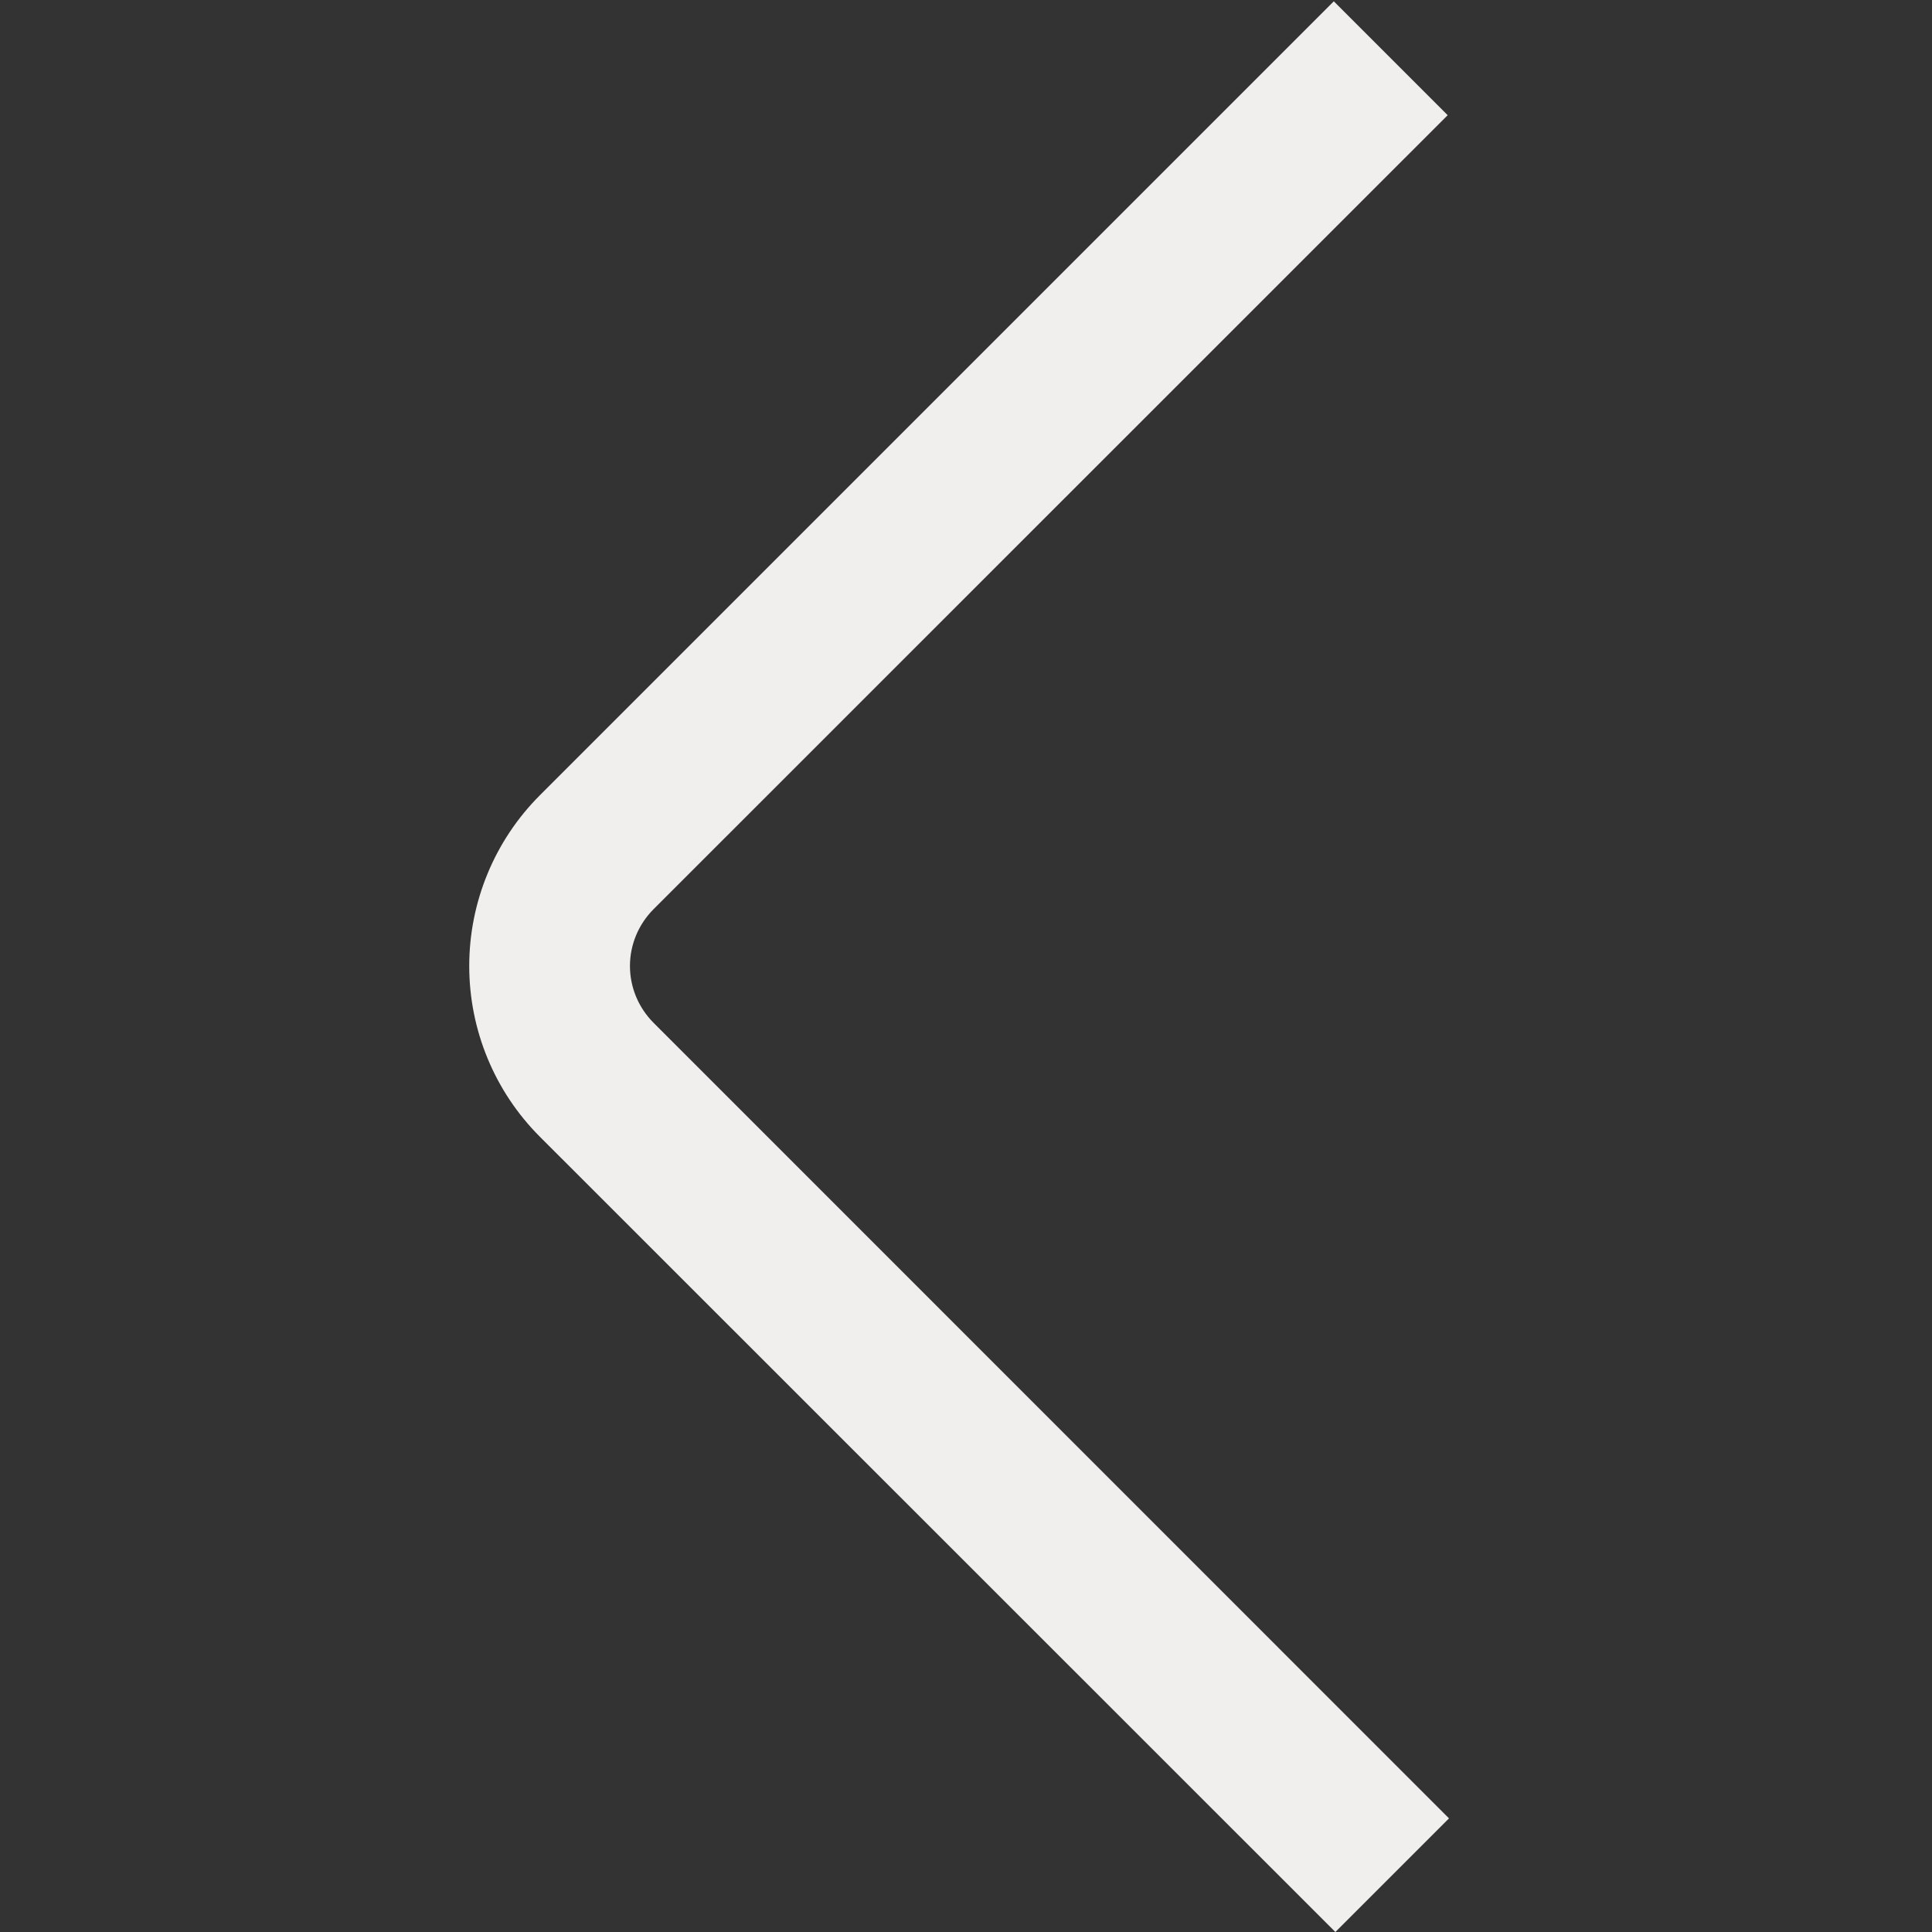 <?xml version="1.0" encoding="UTF-8"?> <svg xmlns="http://www.w3.org/2000/svg" width="16" height="16" viewBox="0 0 16 16" fill="none"><rect x="0" y="0" width="16" height="16" fill="#333333" stroke="none"/><path d="M11.059 16L12 15.059L5.413 8.471C5.288 8.346 5.217 8.177 5.217 8C5.217 7.823 5.288 7.654 5.413 7.529L11.989 0.954L11.046 0.011L4.471 6.586C4.096 6.961 3.886 7.47 3.886 8C3.886 8.53 4.096 9.039 4.471 9.414L11.059 16Z" fill="#F1EFEE"></path></svg> 